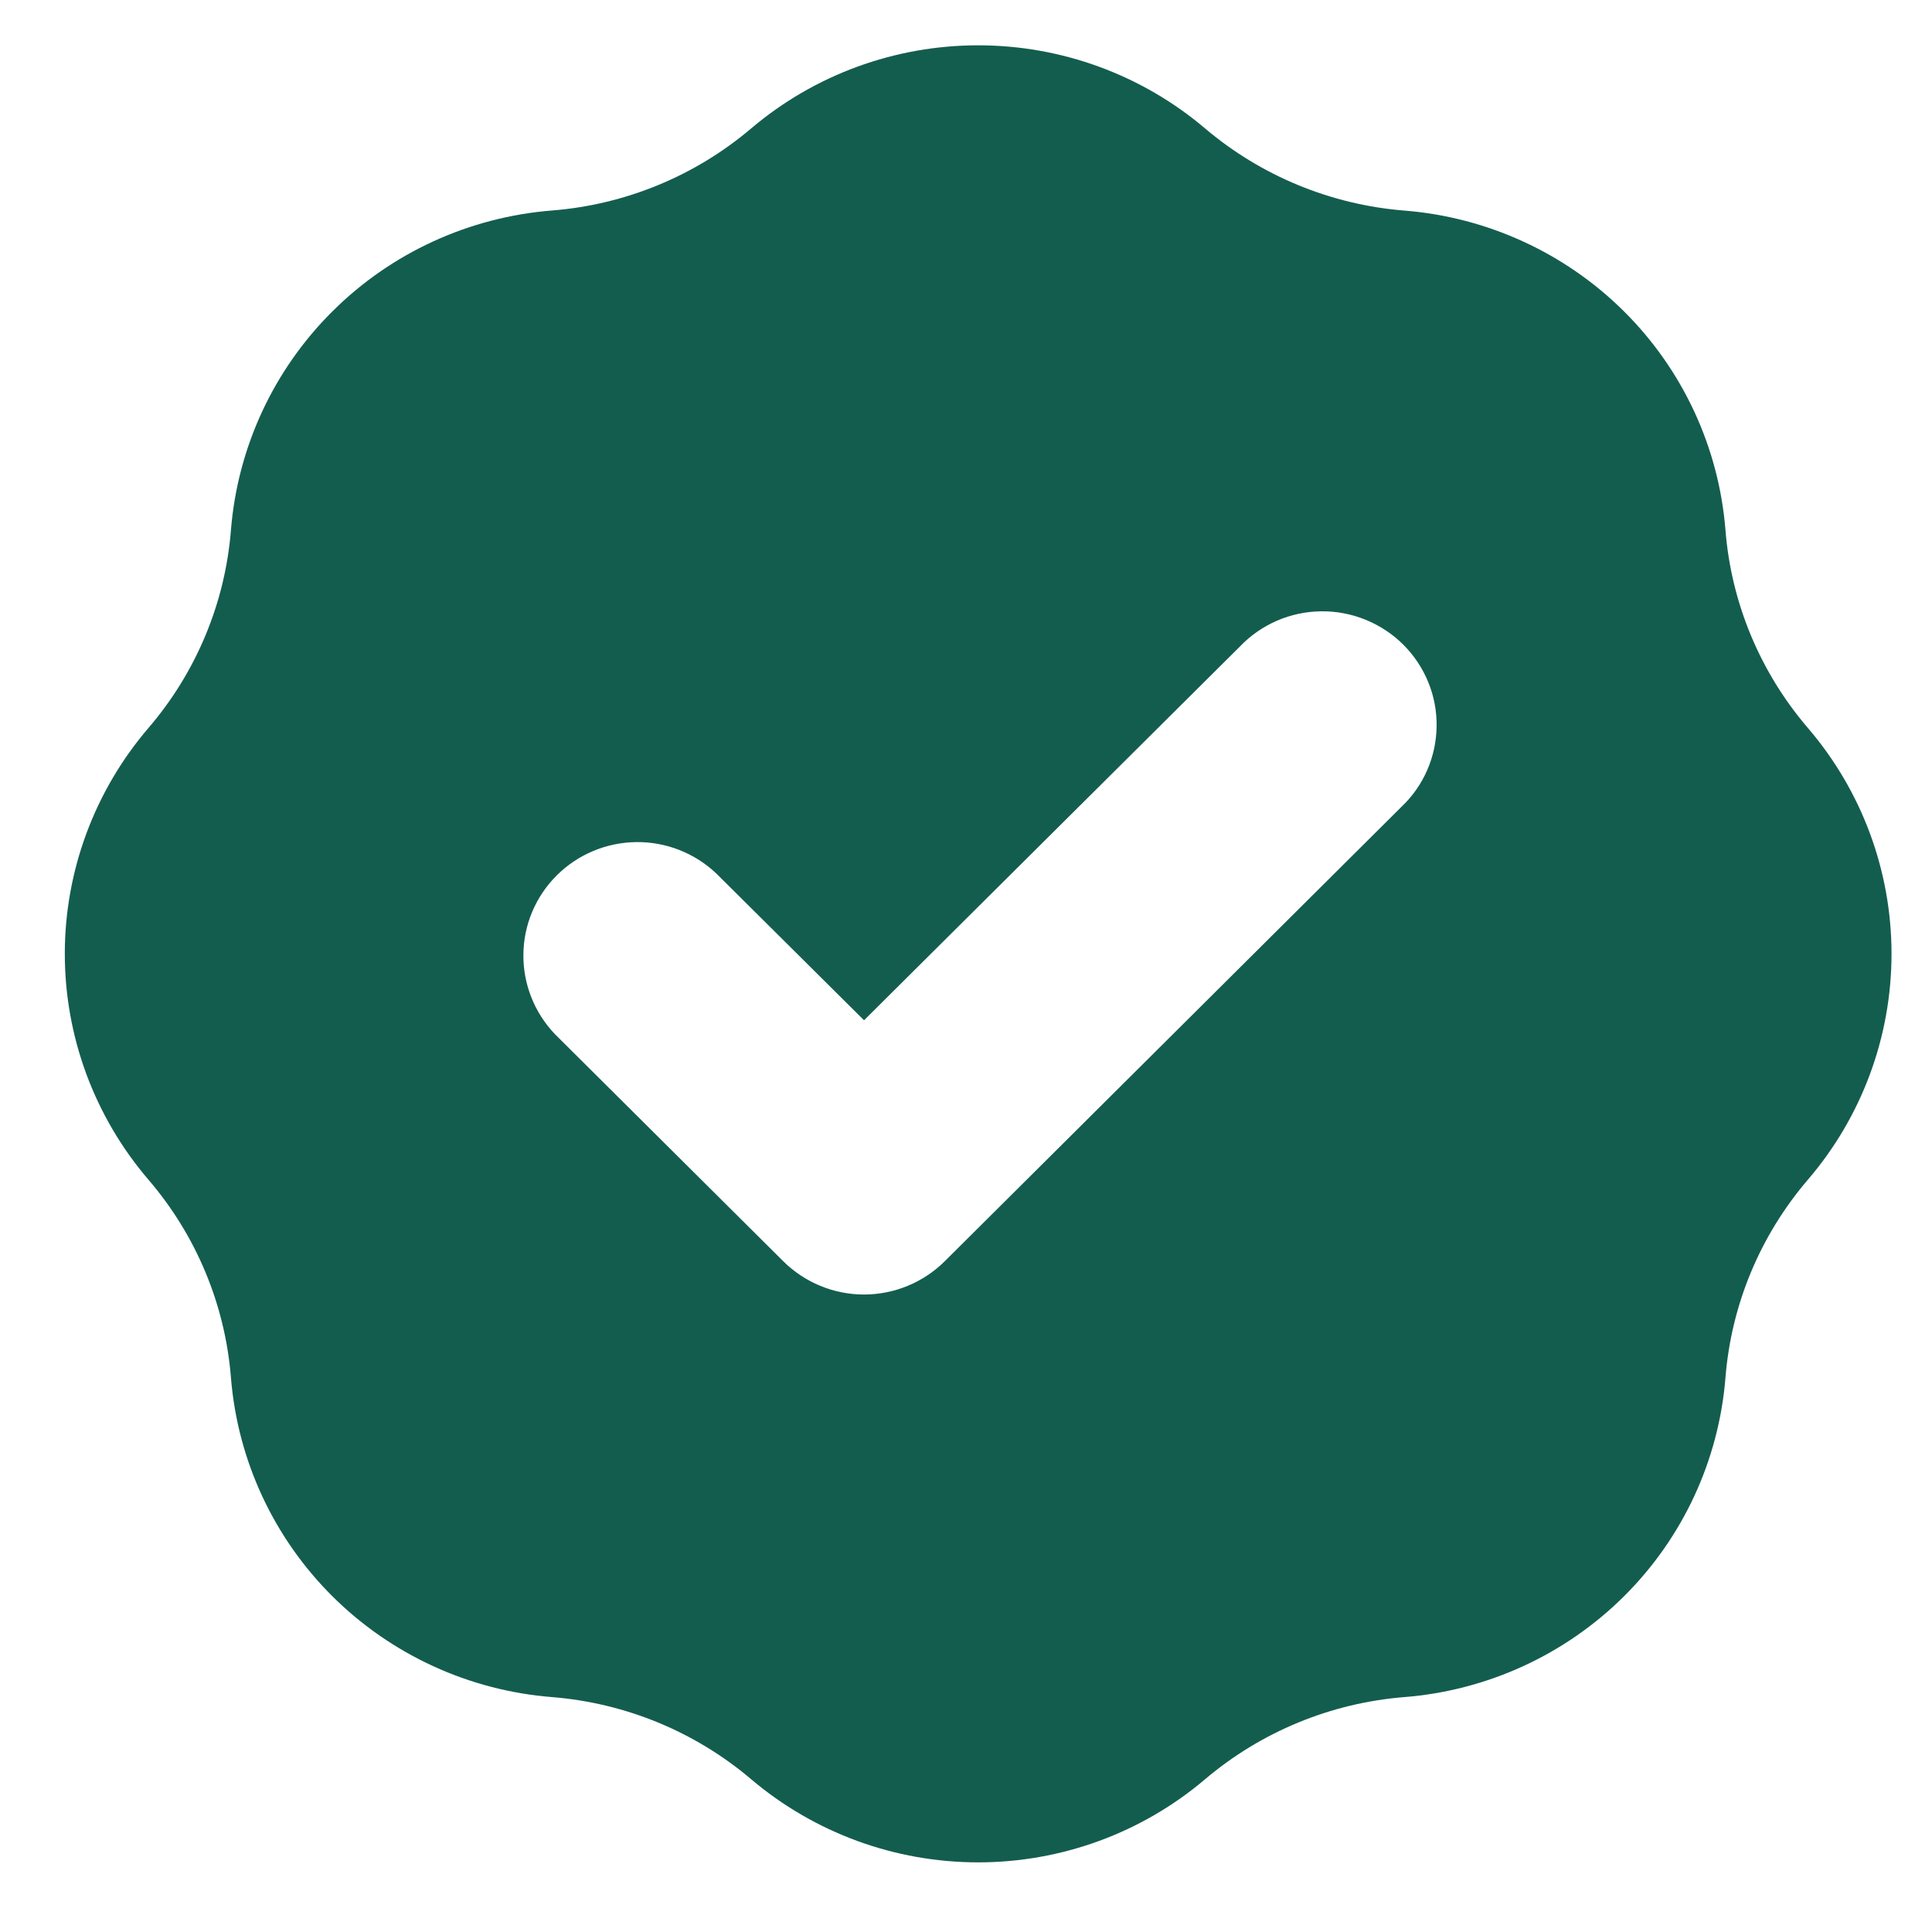 <svg width="22" height="22" viewBox="0 0 22 22" fill="none" xmlns="http://www.w3.org/2000/svg">
<path fill-rule="evenodd" clip-rule="evenodd" d="M6.285 2.397C7.121 2.331 7.915 2.004 8.553 1.463C9.275 0.851 10.191 0.516 11.139 0.516C12.086 0.516 13.002 0.851 13.723 1.463C14.362 2.004 15.155 2.331 15.992 2.398C16.936 2.473 17.823 2.88 18.493 3.546C19.163 4.212 19.572 5.094 19.648 6.034C19.713 6.865 20.043 7.655 20.587 8.29C21.202 9.007 21.539 9.919 21.539 10.861C21.539 11.804 21.202 12.716 20.587 13.433C20.043 14.068 19.714 14.857 19.648 15.689C19.572 16.629 19.163 17.511 18.493 18.177C17.823 18.843 16.936 19.25 15.992 19.325C15.155 19.392 14.362 19.719 13.723 20.26C13.002 20.872 12.086 21.207 11.139 21.207C10.191 21.207 9.275 20.872 8.553 20.26C7.915 19.719 7.122 19.392 6.285 19.325C5.341 19.25 4.455 18.843 3.785 18.177C3.115 17.51 2.706 16.628 2.63 15.689C2.564 14.857 2.235 14.068 1.69 13.433C1.076 12.716 0.738 11.804 0.738 10.861C0.738 9.919 1.076 9.007 1.69 8.29C2.235 7.655 2.564 6.866 2.63 6.034C2.706 5.094 3.115 4.212 3.785 3.546C4.454 2.879 5.341 2.472 6.285 2.397ZM15.957 9.189C16.083 9.07 16.183 8.928 16.252 8.769C16.321 8.611 16.357 8.441 16.359 8.269C16.361 8.097 16.329 7.926 16.263 7.766C16.198 7.607 16.101 7.462 15.979 7.34C15.856 7.218 15.71 7.122 15.55 7.057C15.39 6.992 15.218 6.959 15.045 6.961C14.871 6.963 14.7 6.999 14.541 7.068C14.383 7.137 14.239 7.236 14.12 7.361L9.839 11.618L8.157 9.947C7.912 9.714 7.584 9.585 7.245 9.589C6.905 9.593 6.58 9.729 6.34 9.968C6.1 10.207 5.963 10.53 5.96 10.868C5.956 11.205 6.085 11.531 6.319 11.776L8.919 14.362C9.163 14.604 9.494 14.741 9.838 14.741C10.183 14.741 10.514 14.604 10.758 14.362L15.957 9.189Z" fill="#135D4F"/>
</svg>
